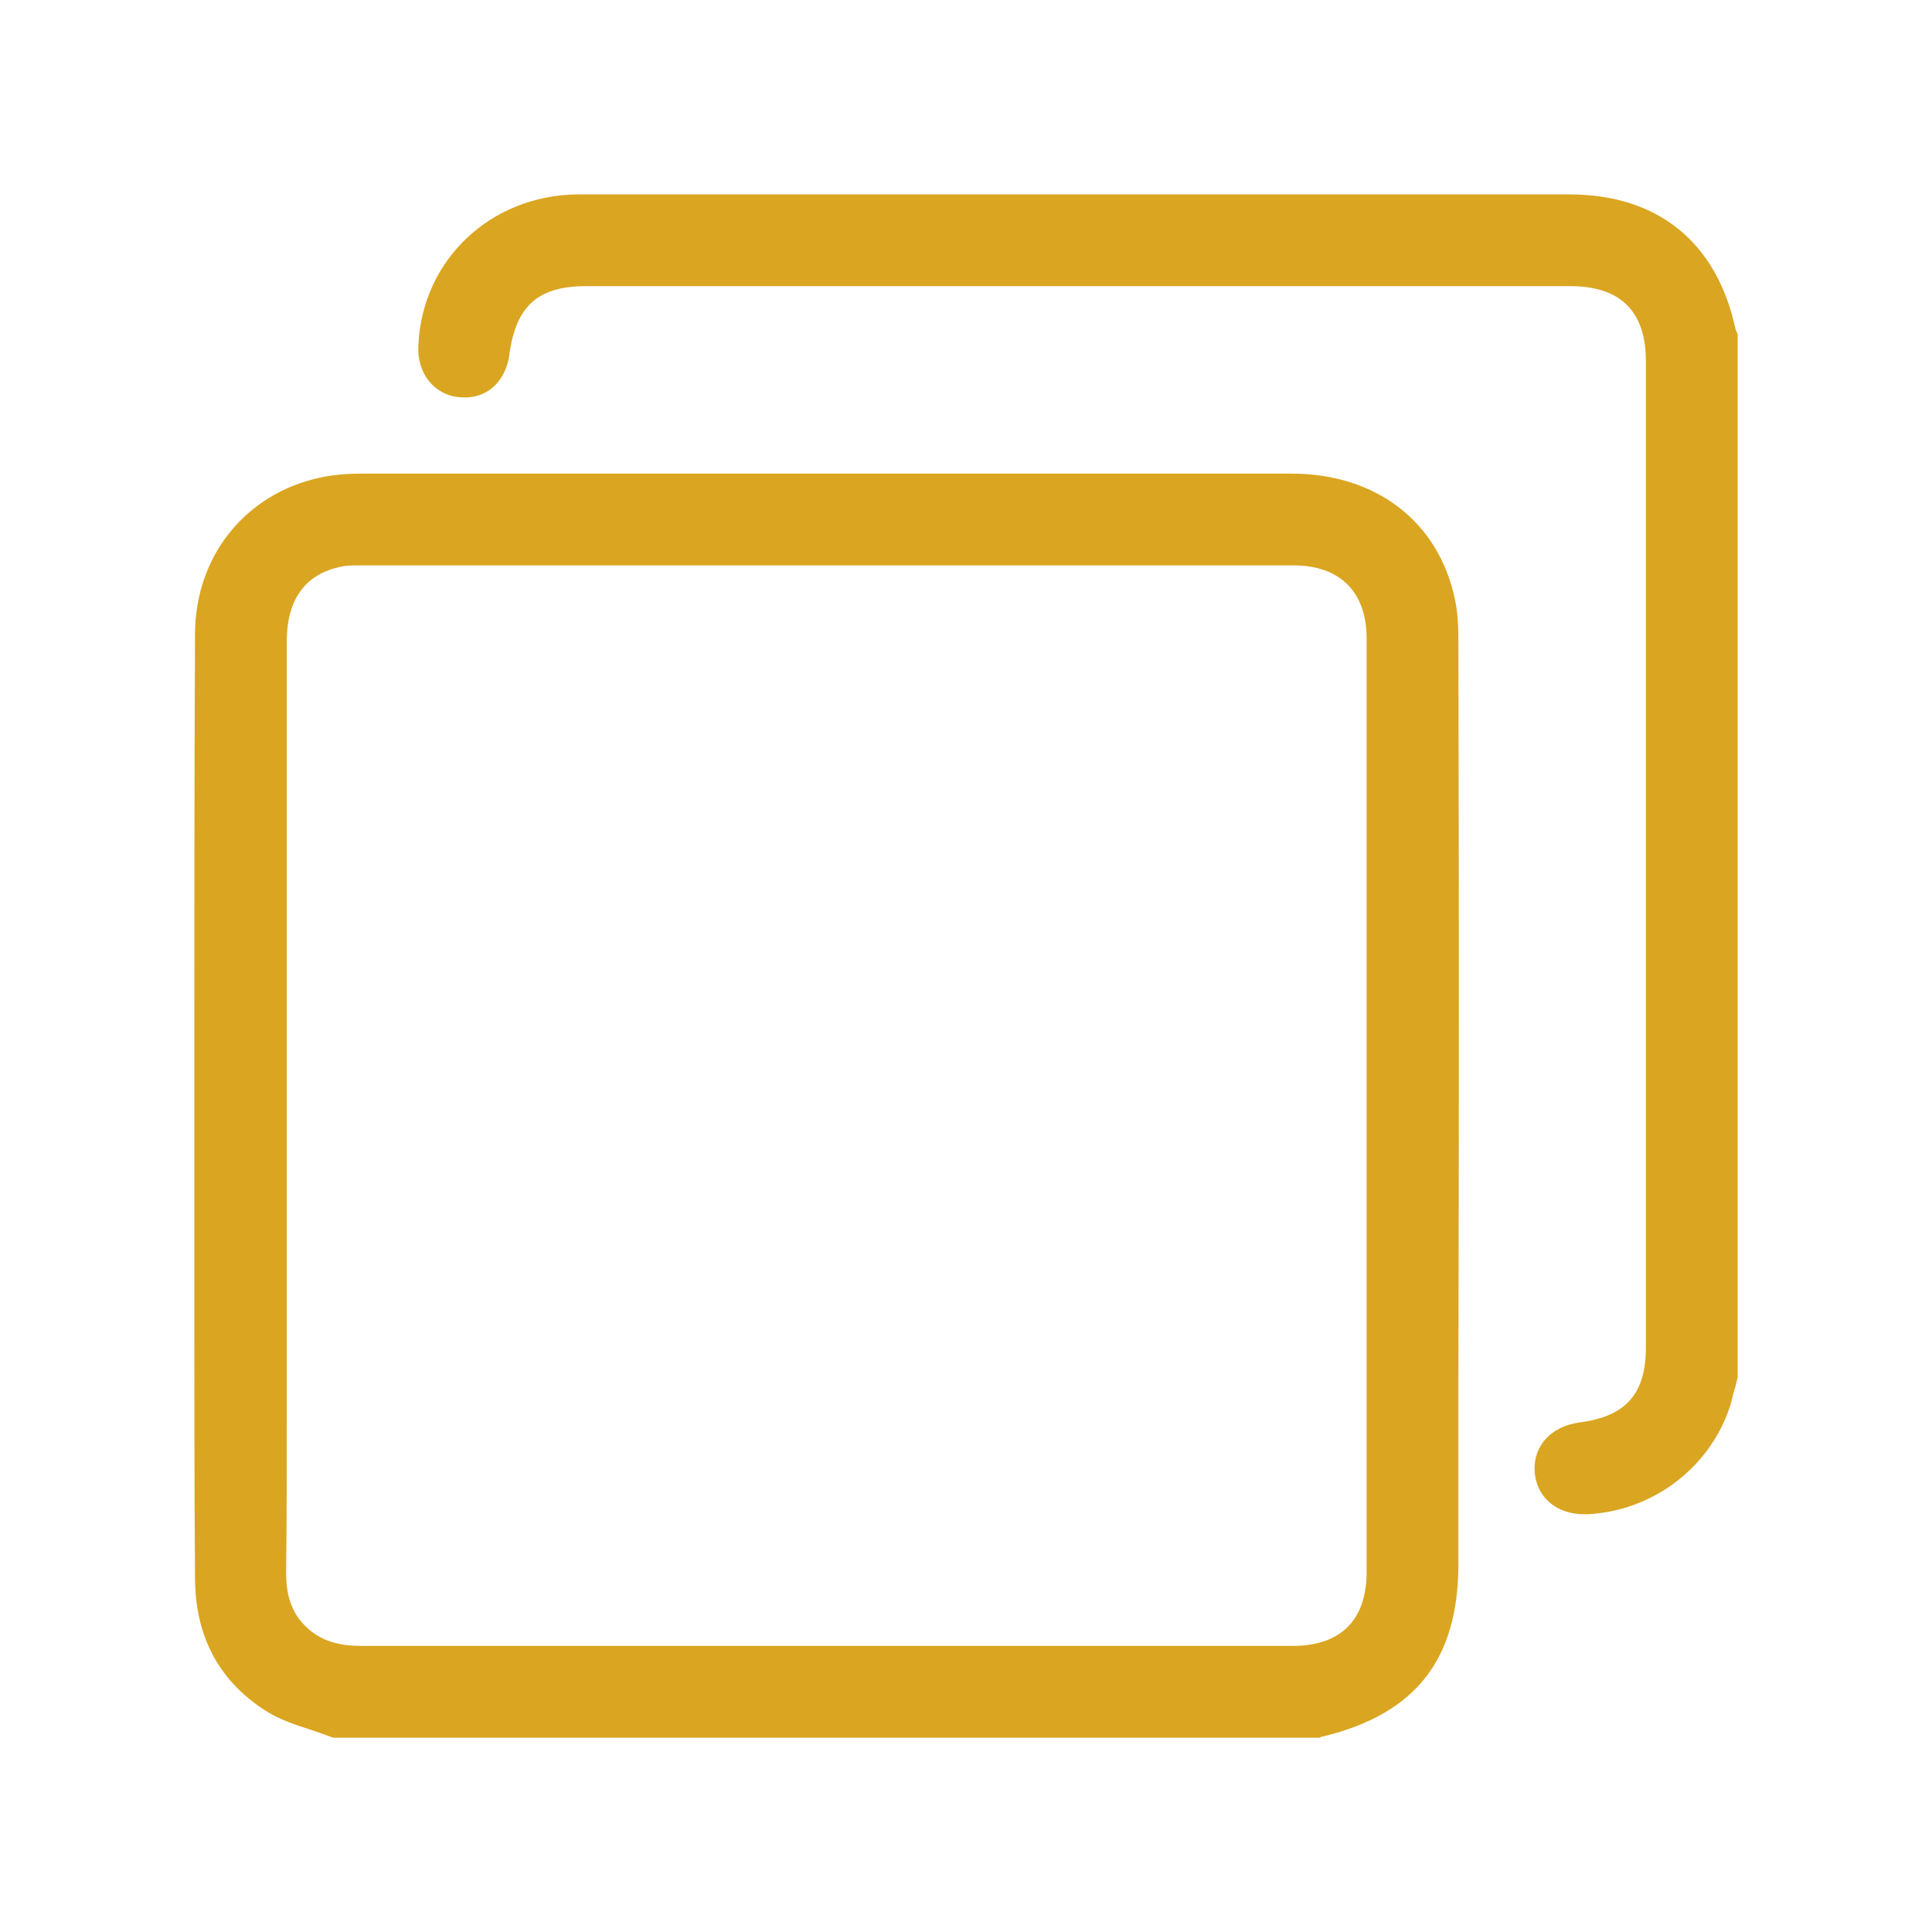 <?xml version="1.0" encoding="utf-8"?>
<!-- Generator: Adobe Illustrator 25.4.1, SVG Export Plug-In . SVG Version: 6.00 Build 0)  -->
<svg version="1.1" id="Layer_1" xmlns="http://www.w3.org/2000/svg" xmlns:xlink="http://www.w3.org/1999/xlink" x="0px" y="0px"
	 viewBox="0 0 512 512" style="enable-background:new 0 0 512 512;" xml:space="preserve">
<style type="text/css">
	.st0{fill:#FFFFFF;}
	.st1{fill:#daa520;stroke:#FFFFFF;stroke-width:0.3;stroke-miterlimit:10;}
	.st2{fill:#daa520;stroke:#FFFFFF;stroke-width:0.2;stroke-miterlimit:10;}
	.st3{fill:#daa520;stroke:#FFFFFF;stroke-width:0.25;stroke-miterlimit:10;}
	.st4{fill:#daa520;stroke:#FFFFFF;stroke-width:0.4;stroke-miterlimit:10;}
	.st5{fill:#daa520;}
</style>
<g>
	<g>
		<path class="st5" d="M385.6,159c-4.23-20.62-20.79-33.48-43.35-33.48H95.91c-4.41,0-7.93,0.35-11.1,1.06
			c-19.73,4.23-33.13,20.79-33.13,41.59c-0.18,37.89-0.18,75.95-0.18,114.01v62.38c0,24.5,0,48.99,0.18,73.48
			c0,15.33,6.16,27.14,18.32,35.07c3.7,2.47,7.93,3.88,12.34,5.29c2.11,0.7,4.05,1.41,5.99,2.11h261.32
			c0.35-0.18,0.71-0.35,1.06-0.35c24.49-5.99,35.77-20.44,35.77-45.64v-48.81c0.18-64.85,0.18-129.69,0-194.71
			C386.48,167.1,386.48,163.05,385.6,159z M362.17,416.62c0,12.69-6.87,19.56-19.56,19.56H95.91c-4.93,0-11.1-0.7-15.86-6.17
			c-3.7-4.23-4.23-9.34-4.23-13.39C76,402.34,76,388.25,76,373.97V169.92c0-13.57,7.4-18.15,13.57-19.56
			c1.94-0.53,3.88-0.53,5.82-0.53h247.4c12.33,0,19.38,7.05,19.38,19.38V416.62z"/>
	</g>
	<g>
		<path class="st5" d="M460.49,88.51v276.48l-0.53,2.29c-0.53,1.59-0.88,3-1.23,4.58c-5.11,16.74-20.44,28.55-38.06,29.43h-0.88
			c-7.05,0-12.33-4.23-13.04-10.75c-0.71-7.05,4.05-12.51,11.81-13.57c12.34-1.59,17.62-7.58,17.62-19.91V95.74
			c0-13.22-6.7-19.91-20.09-19.91H155.29c-12.69,0-18.5,5.29-20.26,17.8c-0.88,7.58-6.17,12.34-13.22,11.63
			c-6.7-0.53-11.45-6.35-10.93-13.92c1.06-22.56,19.21-39.65,42.29-39.82h262.73c23.44,0,39.12,12.69,44.05,35.77
			C460.14,87.81,460.32,88.16,460.49,88.51z"/>
	</g>
</g>
</svg>
